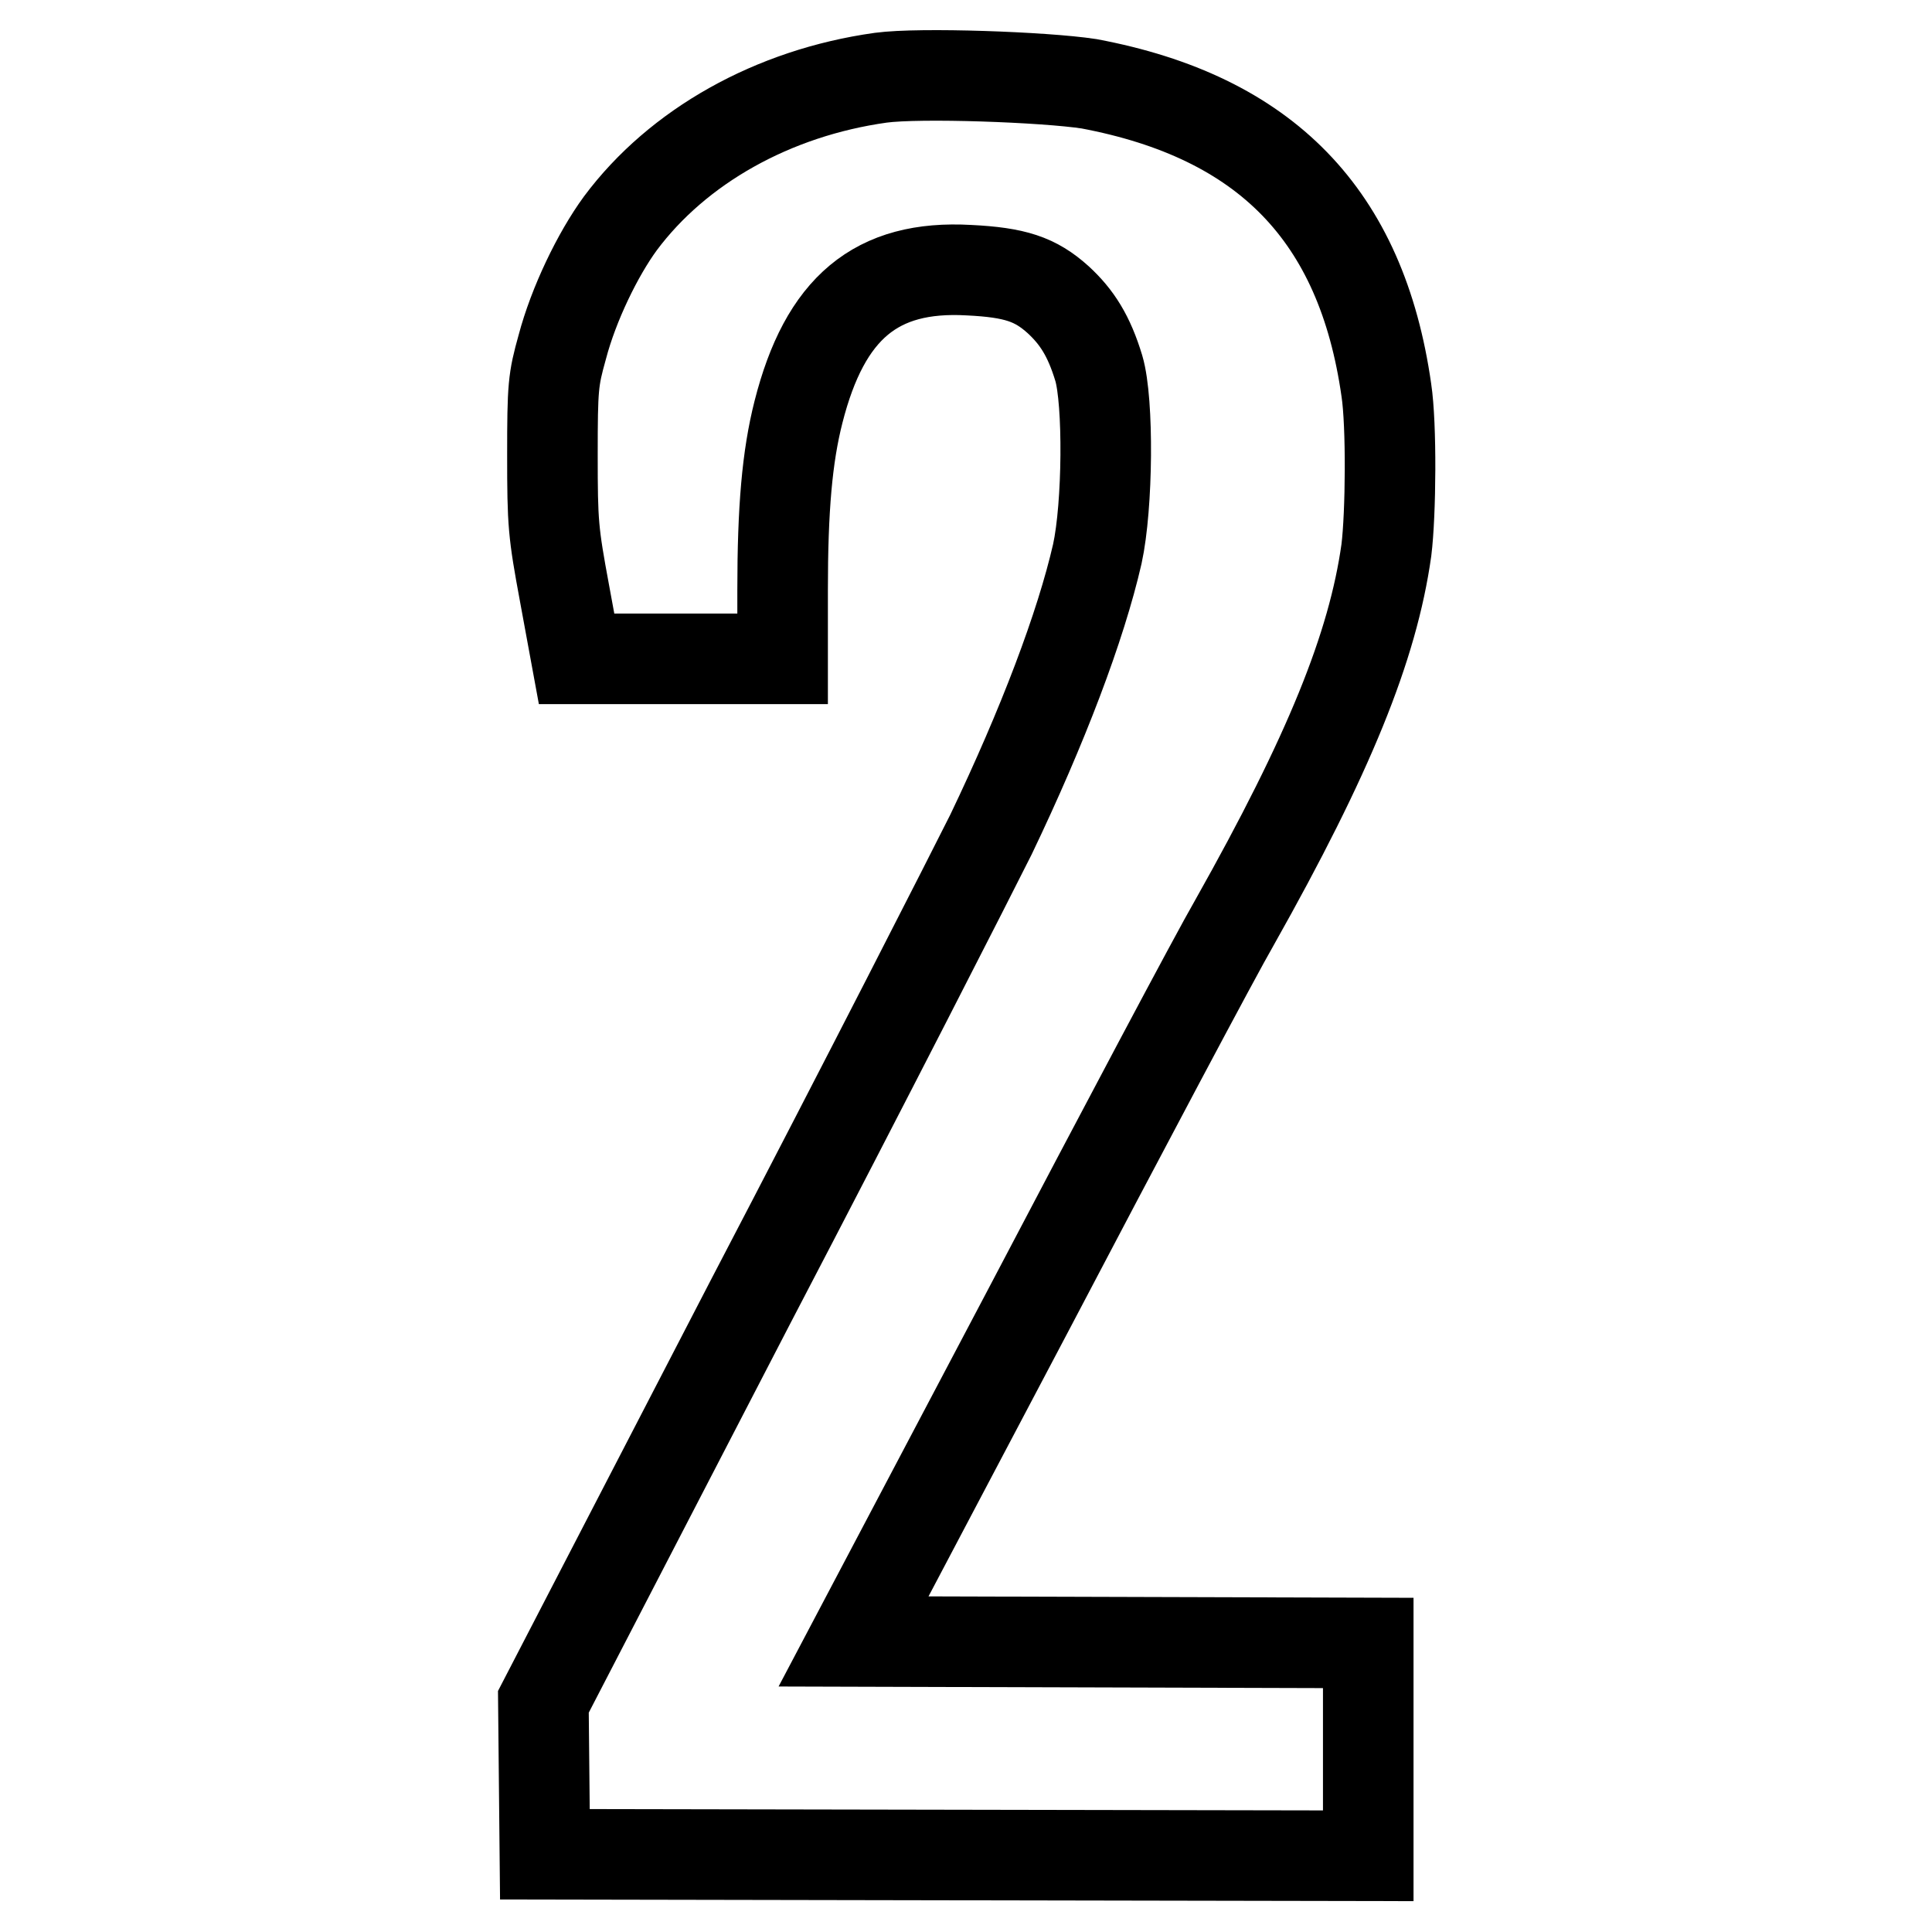 <?xml version="1.0" encoding="utf-8"?>
<!-- Svg Vector Icons : http://www.onlinewebfonts.com/icon -->
<!DOCTYPE svg PUBLIC "-//W3C//DTD SVG 1.1//EN" "http://www.w3.org/Graphics/SVG/1.1/DTD/svg11.dtd">
<svg version="1.1" xmlns="http://www.w3.org/2000/svg" xmlns:xlink="http://www.w3.org/1999/xlink" x="0px" y="0px" viewBox="0 0 256 256" enable-background="new 0 0 256 256" xml:space="preserve">
<g><g><g><path stroke-width="12" fill-opacity="0" stroke="#000000"  d="M116.7,10.3c-14.3,2-26.9,9.1-34.5,19.3c-3,4.1-6.2,10.7-7.7,16.4c-1.2,4.3-1.3,5.2-1.3,14.3c0,9.1,0.1,10.2,1.6,18.3l1.6,8.7H90h13.7v-9.1c0-10.8,0.6-17.7,2.1-23.6c3.5-13.8,10.3-19.5,22.6-18.8c6.1,0.3,8.8,1.2,11.8,3.9c2.5,2.3,4.1,4.8,5.4,9.1c1.3,4.4,1.2,18.2-0.2,24.6c-2.2,9.6-7.2,22.8-14.1,37.2c-2.4,4.8-16.6,32.7-31.8,61.8l-27.5,53.1l0.1,10.1l0.1,10.1l54.6,0.1l54.5,0.1v-14.1v-14.1l-34.1-0.1l-34.1-0.1l23-43.6c12.6-24,24.9-47.2,27.5-51.7c12.5-22.2,18.3-36.5,20.1-49.3c0.6-4.8,0.7-16.6,0-21.2c-3.3-23.2-16-36.2-39.4-40.6C138.4,10.2,121.9,9.6,116.7,10.3z"/></g></g></g>
</svg>